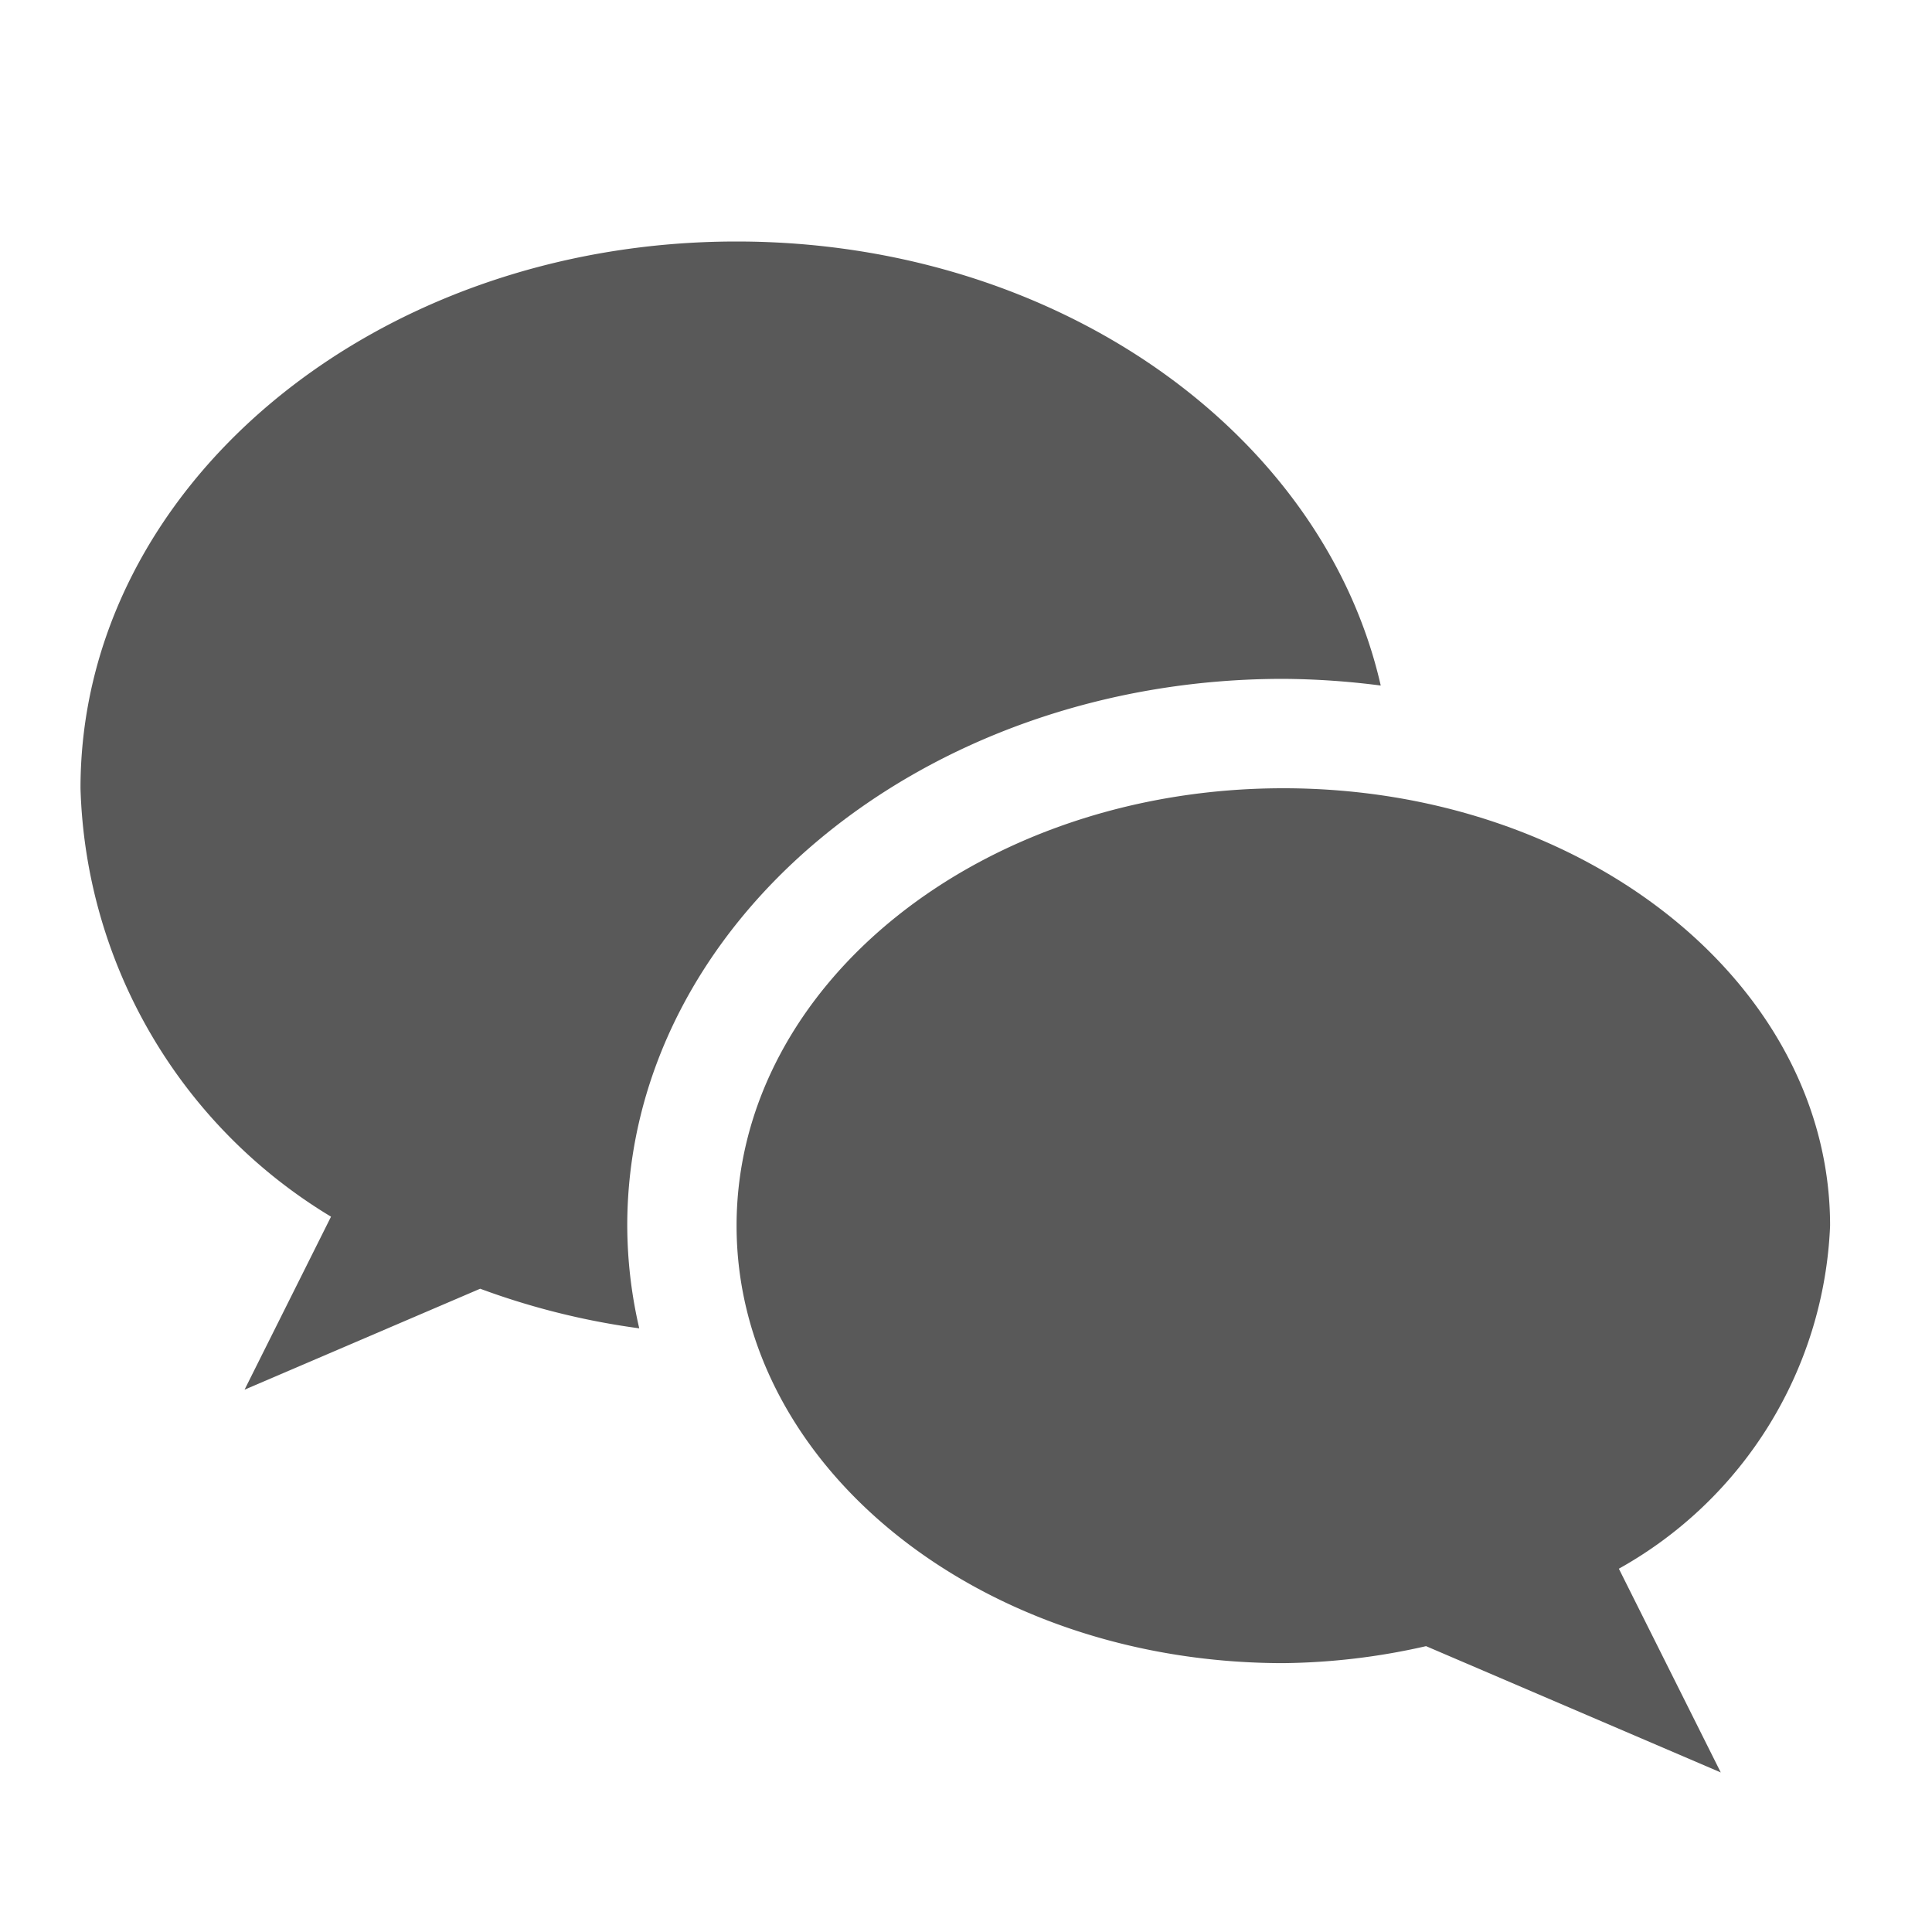 <svg xmlns="http://www.w3.org/2000/svg" width="24" height="24" viewBox="0 0 24 24"><g fill="#595959"><path d="M22.734 15.226c0-3-3.041-5.434-6.792-5.434S9.15 12.225 9.15 15.226s3.041 5.434 6.792 5.434a8.3 8.3 0 0 0 1.773-.211l3.661 1.569-1.266-2.531a5.119 5.119 0 0 0 2.624-4.261z"/><path d="M9.15 3C4.649 3 1 6.041 1 9.792a6.43 6.43 0 0 0 3.112 5.322l-1.074 2.149 2.927-1.254a9.253 9.253 0 0 0 1.976.492 5.687 5.687 0 0 1-.149-1.276c0-3.745 3.655-6.792 8.15-6.792a9.858 9.858 0 0 1 1.21.083C16.436 5.376 13.128 3 9.15 3z"/></g></svg>